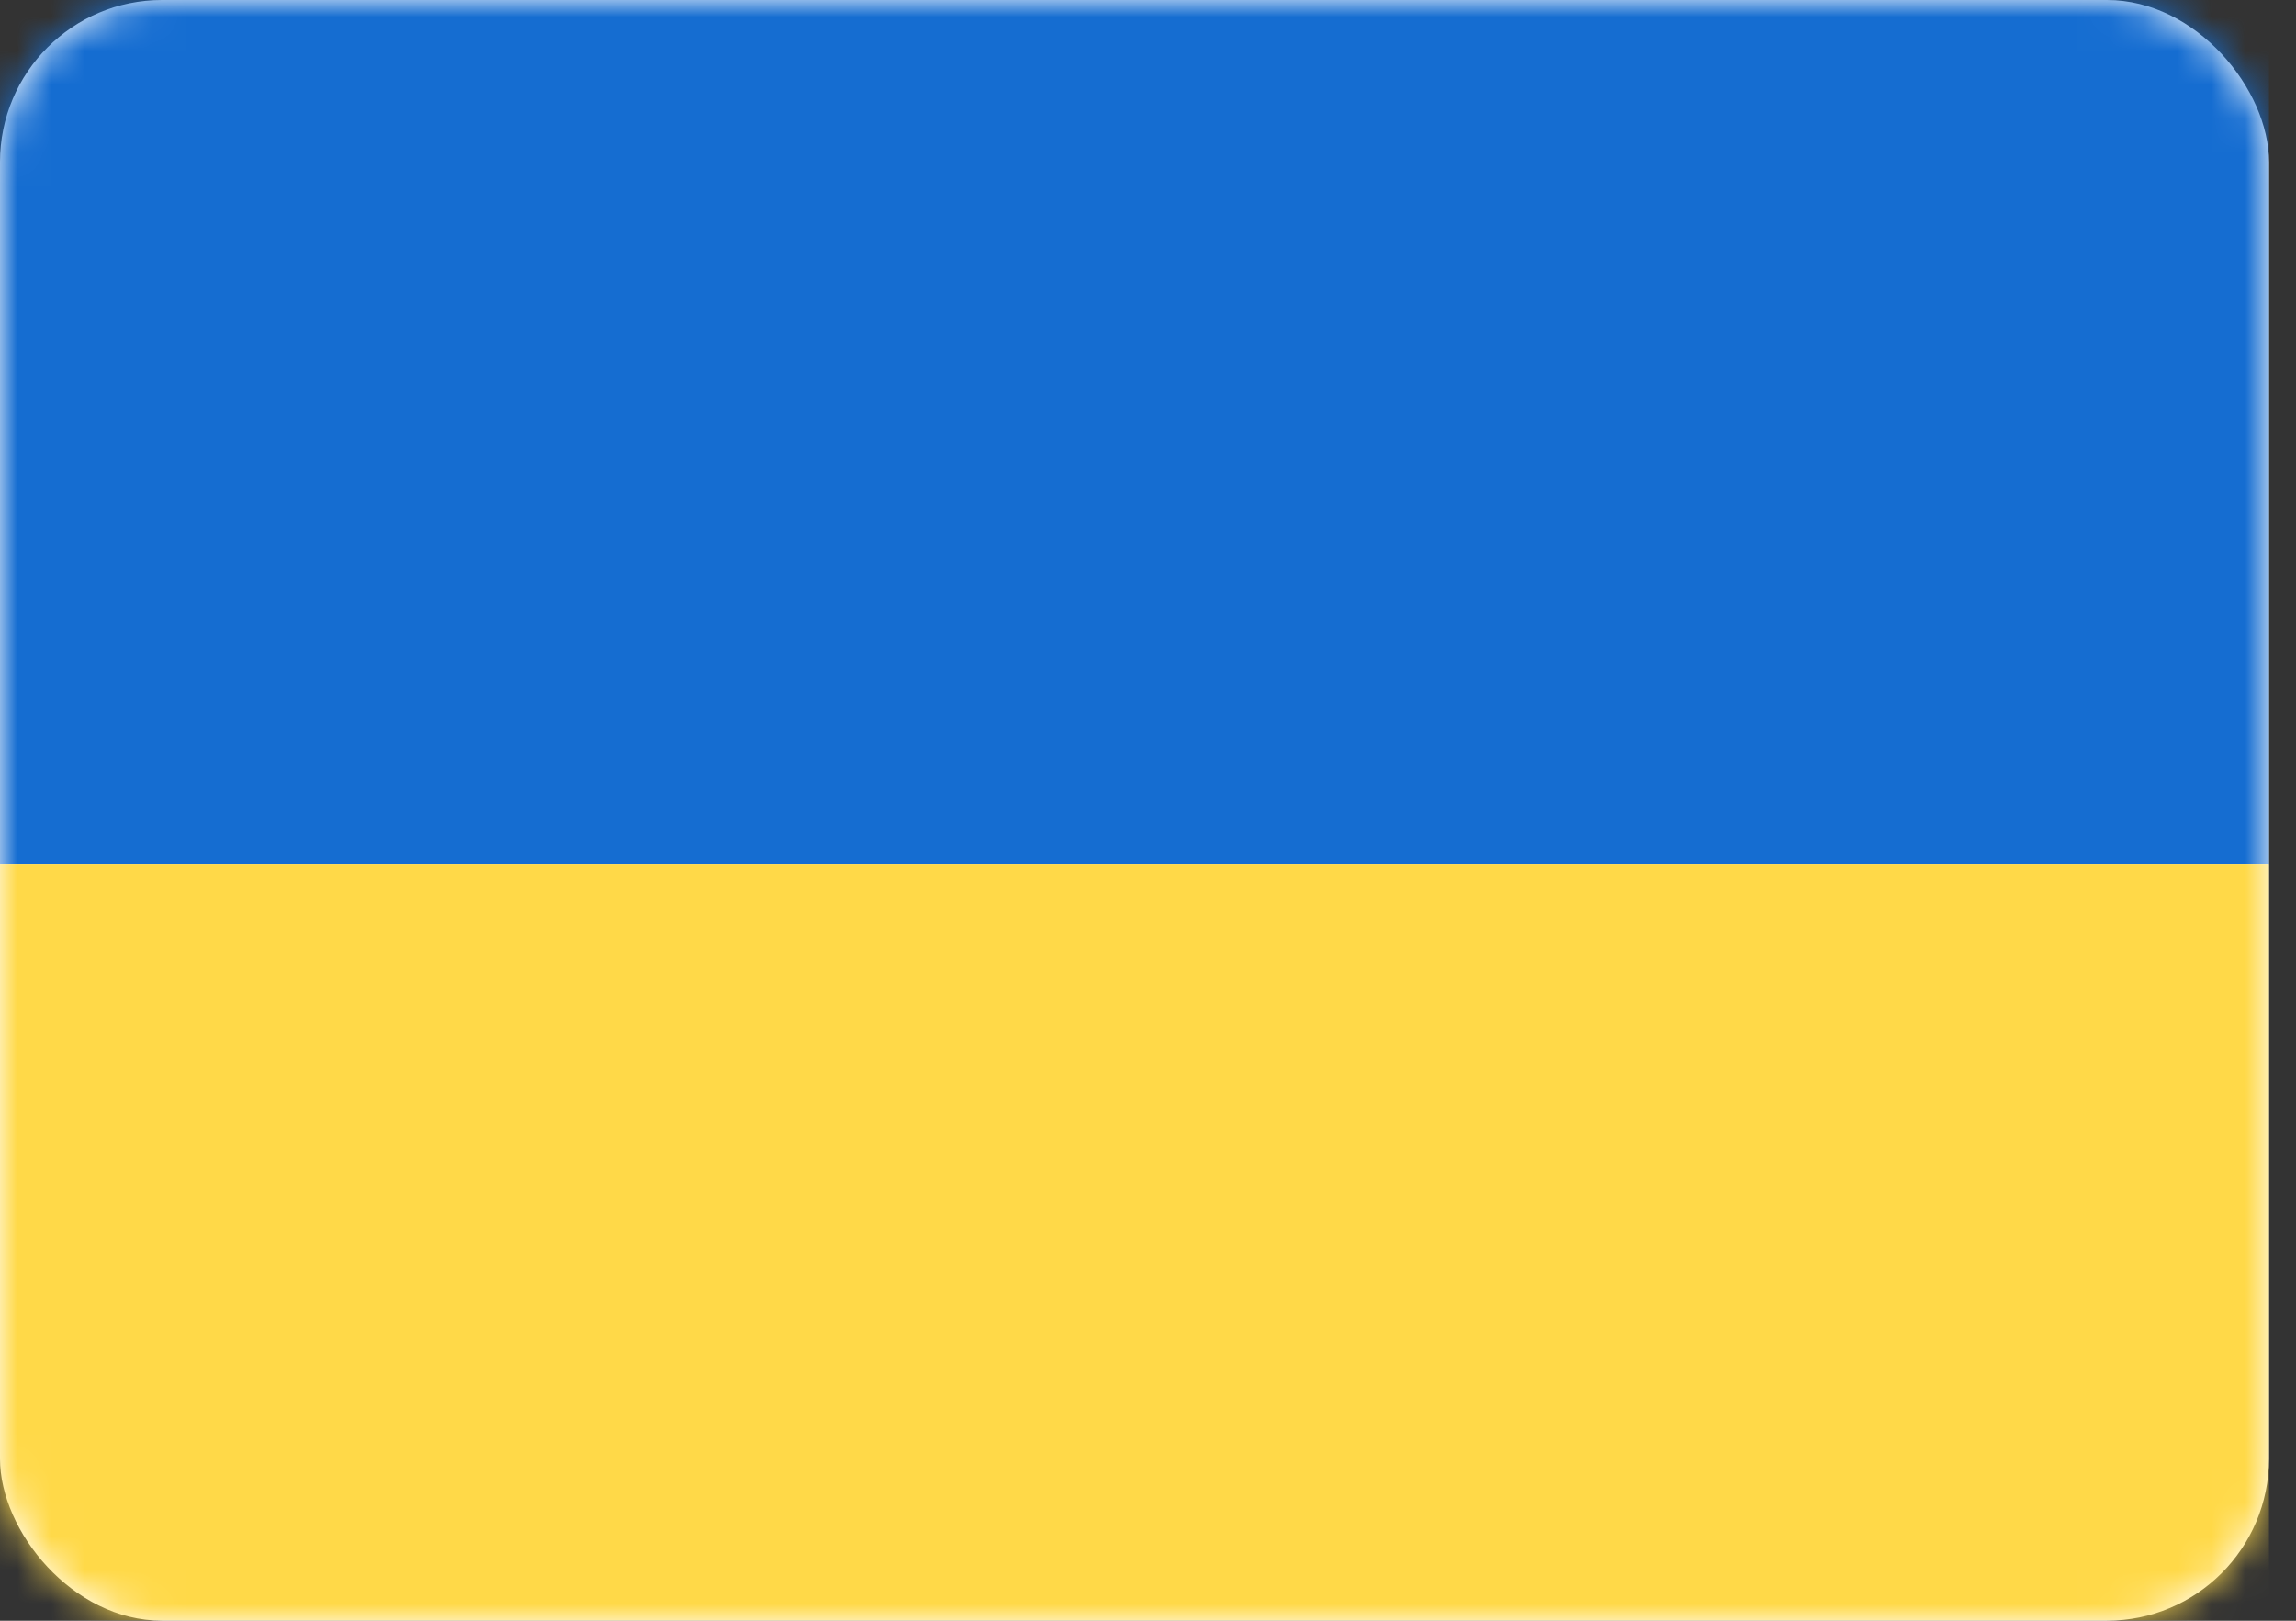 <svg width="68" height="48" viewBox="0 0 68 48" fill="none" xmlns="http://www.w3.org/2000/svg">
<rect x="0" y="0" width="68" height="48" fill="#333333" stroke="none"/>
<rect width="67.2" height="48" rx="4.8" fill="white"/>
<mask id="mask0_1269_2192" style="mask-type:luminance" maskUnits="userSpaceOnUse" x="0" y="0" width="68" height="48">
<rect width="67.2" height="48" rx="4.8" fill="white"/>
</mask>
<g mask="url(#mask0_1269_2192)">
<path fill-rule="evenodd" clip-rule="evenodd" d="M0 25.6H67.2V0H0V25.6Z" fill="#156DD1"/>
<path fill-rule="evenodd" clip-rule="evenodd" d="M0 47.998H67.2V25.598H0V47.998Z" fill="#FFD948"/>
</g>
</svg>
